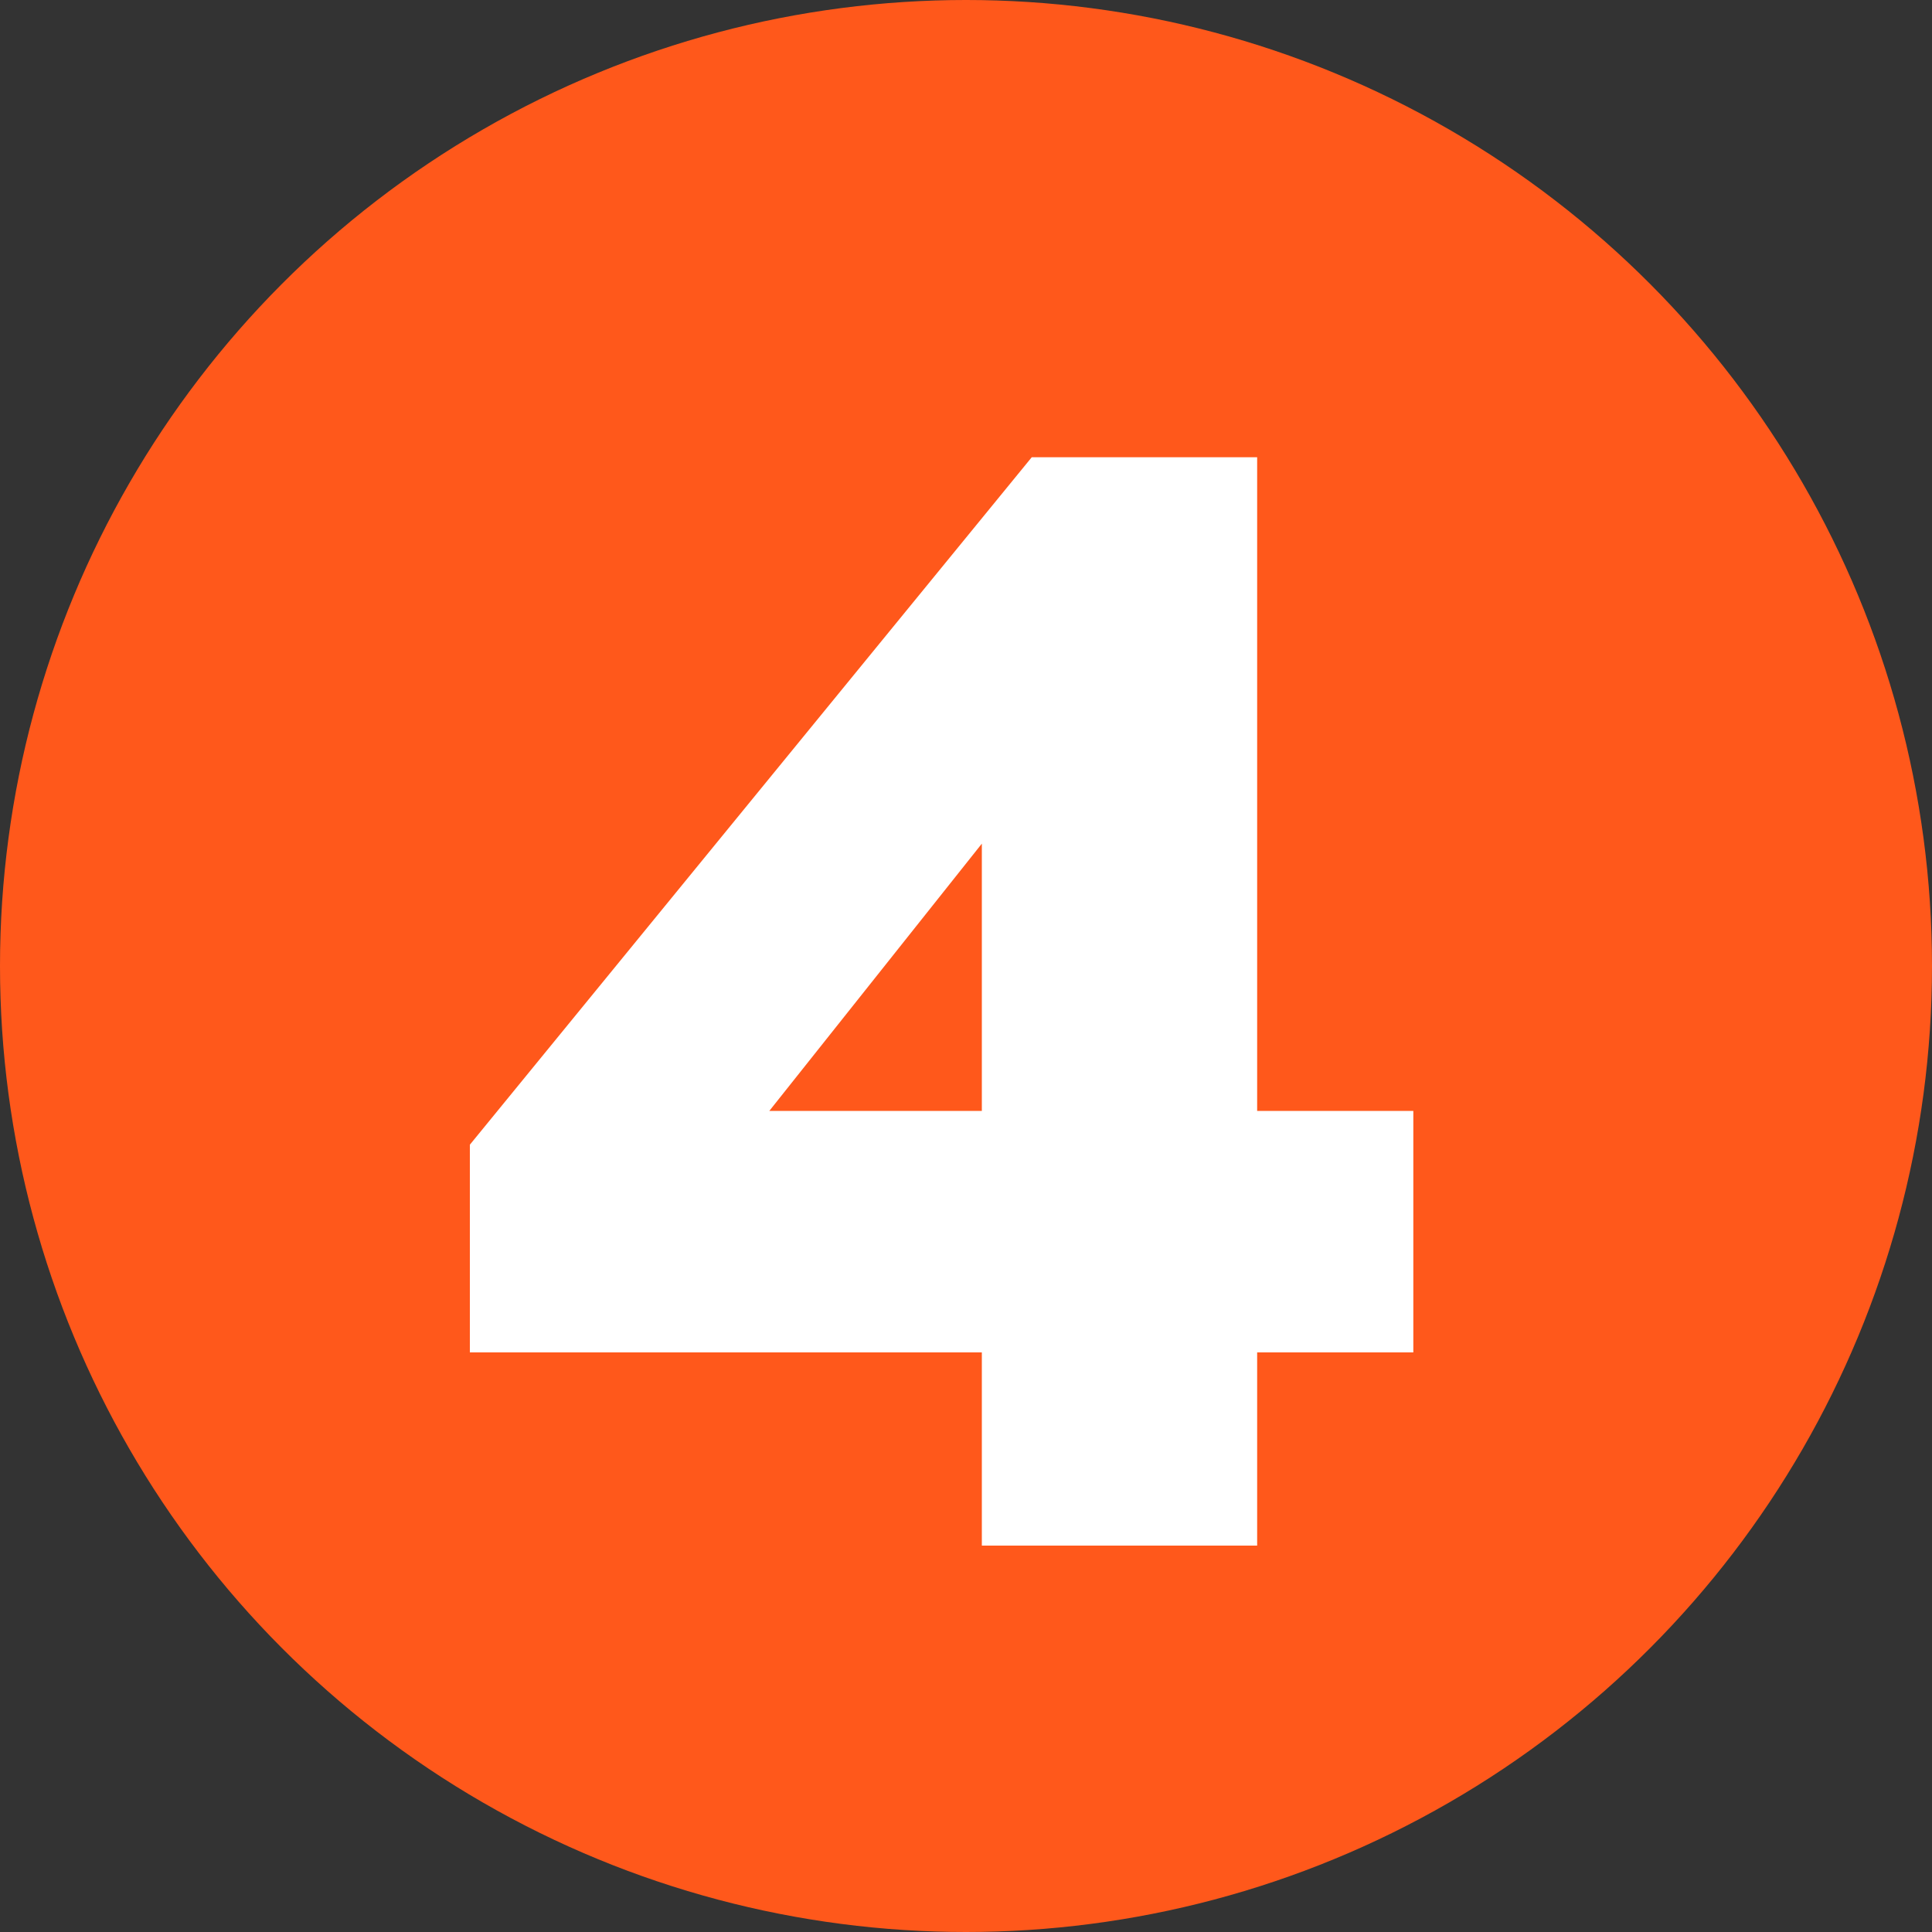 <svg width="60" height="60" viewBox="0 0 60 60" fill="none" xmlns="http://www.w3.org/2000/svg">
<rect x="0" y="0" width="60" height="60" fill="#333333" stroke="none"/>
<circle cx="30" cy="30" r="30" fill="#FF581B"/>
<path d="M43.892 42H39.042V48H30.492V42H14.592V35.55L32.042 14.2H39.042V34.5H43.892V42ZM23.892 34.5H30.492V26.2L23.892 34.5Z" fill="white"/>
</svg>
